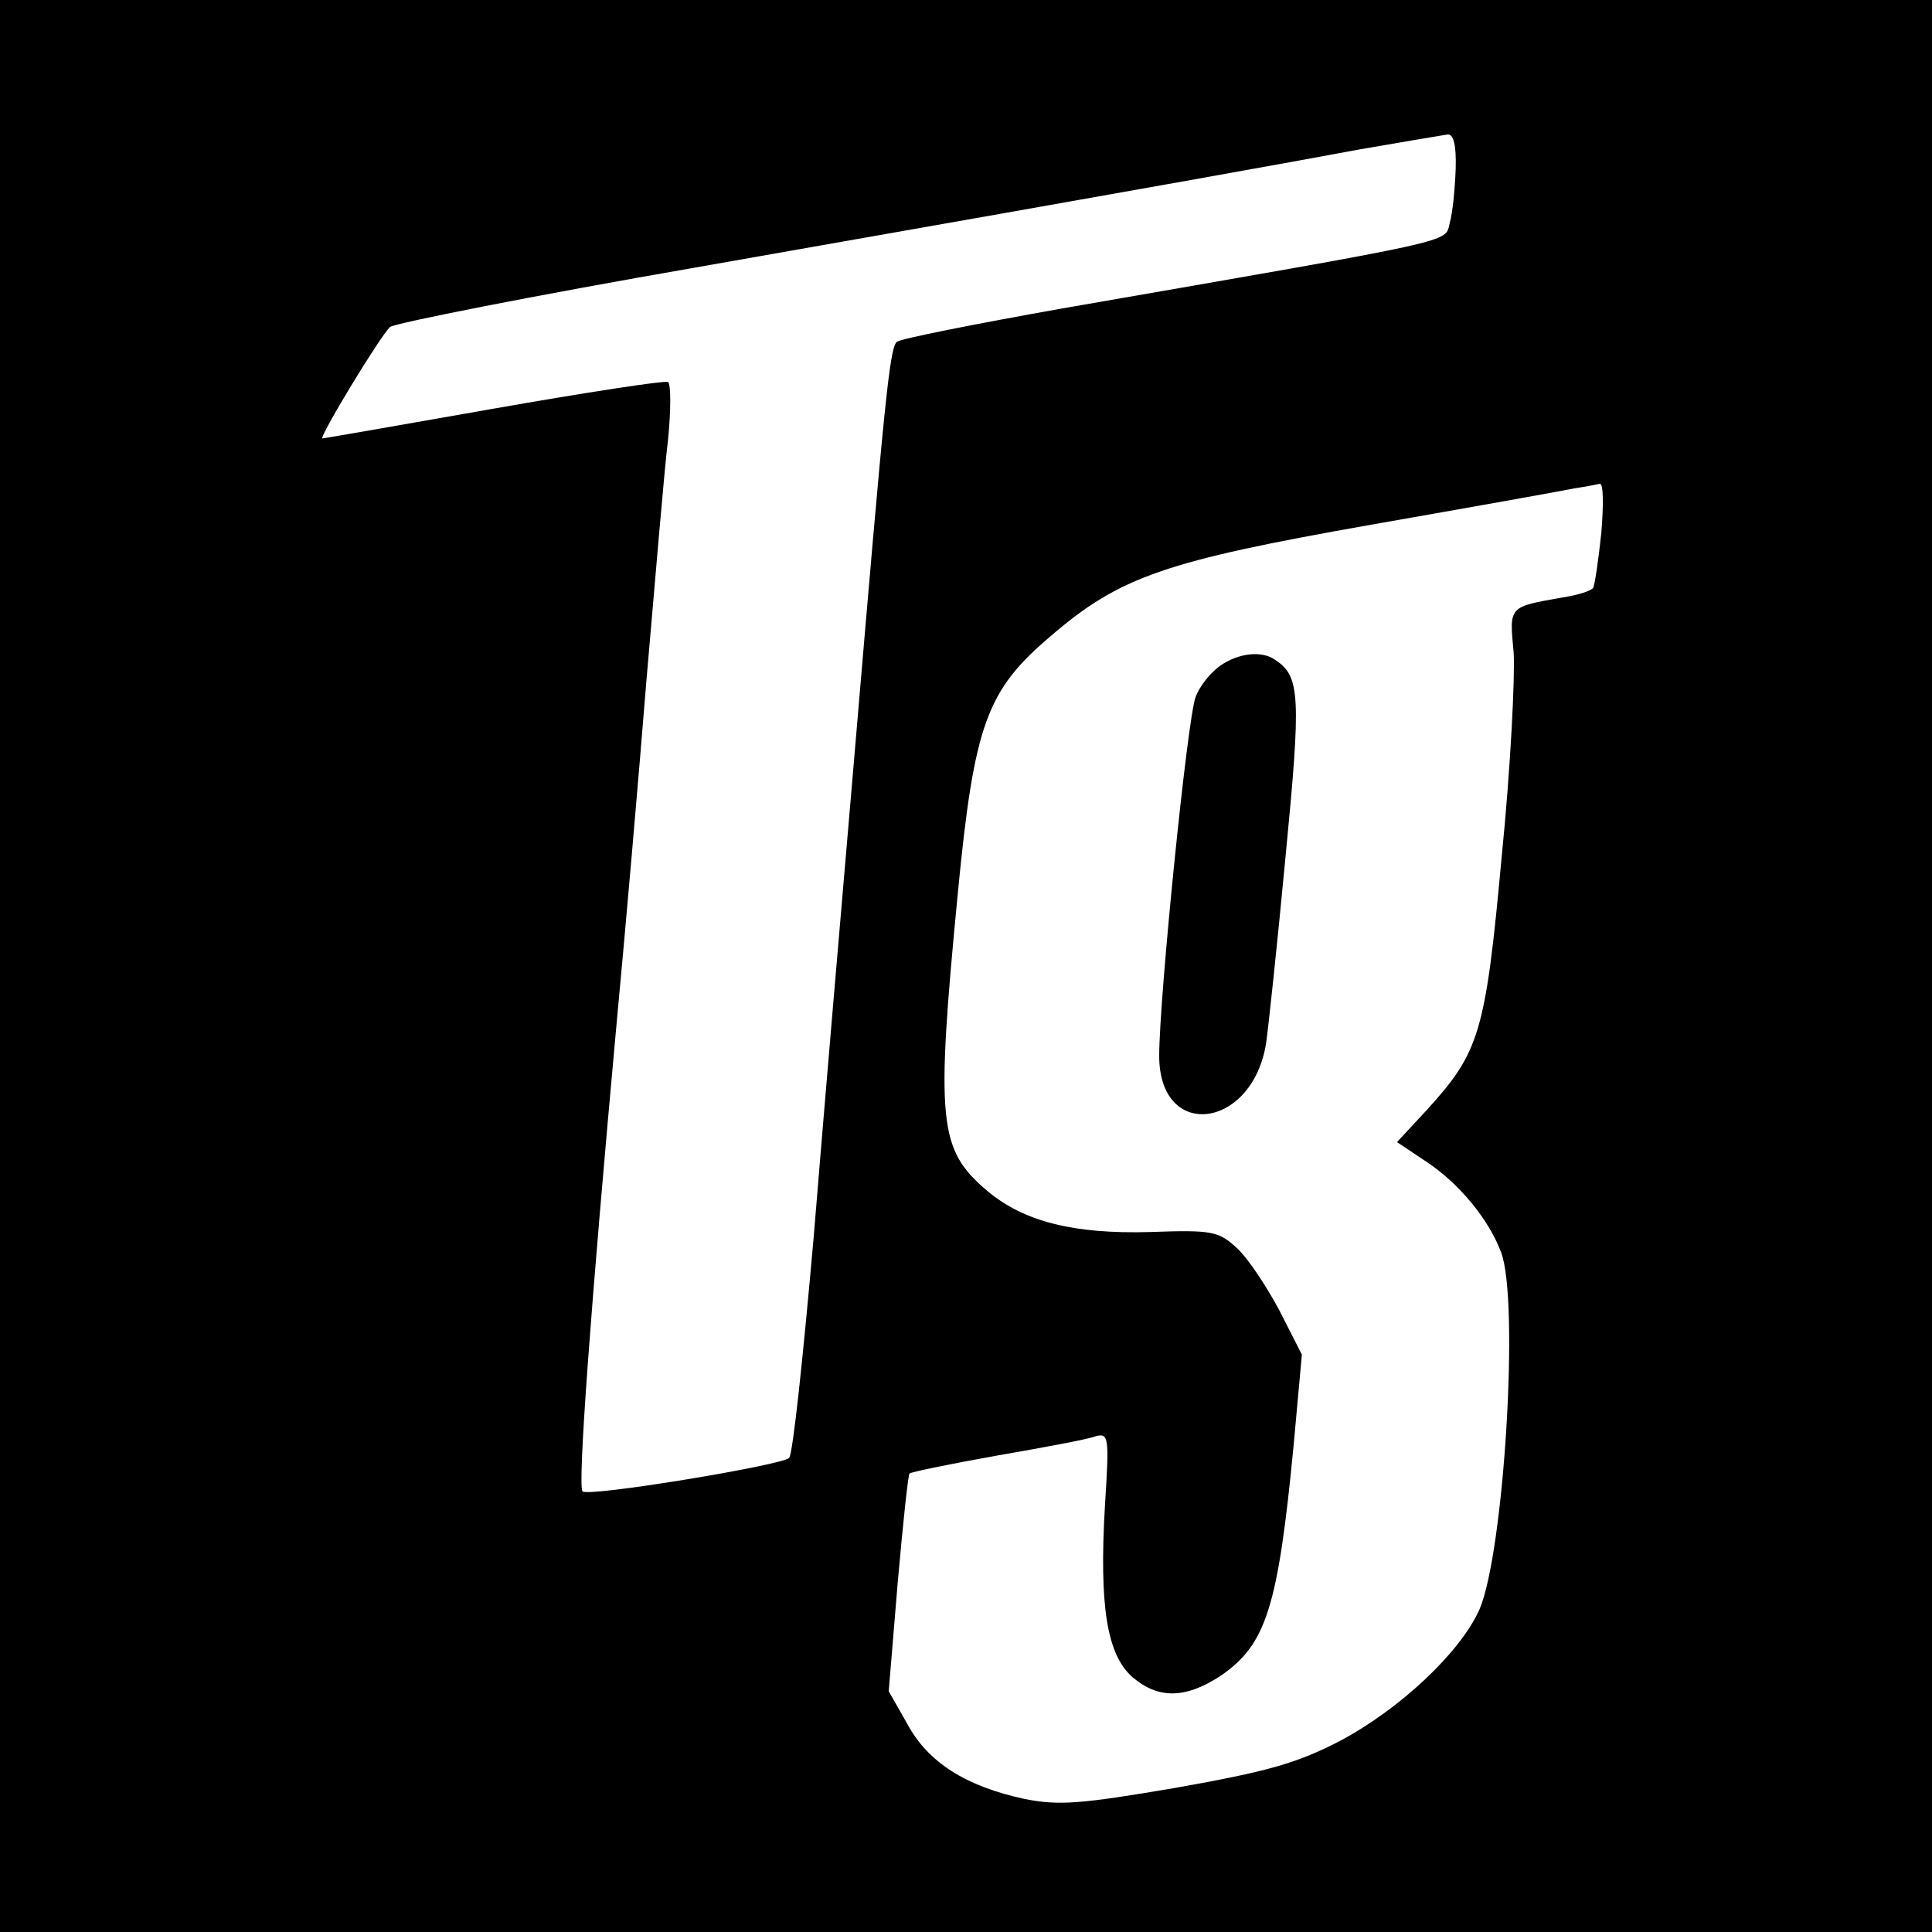 <?xml version="1.0" standalone="no"?>
<!DOCTYPE svg PUBLIC "-//W3C//DTD SVG 20010904//EN"
 "http://www.w3.org/TR/2001/REC-SVG-20010904/DTD/svg10.dtd">
<svg version="1.0" xmlns="http://www.w3.org/2000/svg"
 width="260pt" height="260pt" viewBox="0 0 260 260"
 preserveAspectRatio="xMidYMid meet">
<g transform="translate(0,260) scale(0.1,-0.1)"
fill="#000000" stroke="none">
<path d="M0 1300 l0 -1300 1300 0 1300 0 0 1300 0 1300 -1300 0 -1300 0 0
-1300z m1959 1073 c-1 -27 -4 -59 -8 -73 -7 -27 20 -21 -521 -115 -118 -21
-219 -41 -223 -45 -10 -8 -17 -84 -57 -555 -17 -198 -42 -490 -55 -650 -14
-159 -28 -292 -33 -297 -10 -10 -271 -53 -278 -45 -7 6 11 249 46 632 11 116
29 323 40 460 12 138 24 283 29 323 4 40 4 75 0 78 -5 2 -110 -14 -235 -36
-125 -22 -228 -40 -230 -40 -6 0 79 140 91 150 6 5 192 42 411 80 677 119 786
139 894 159 58 10 111 19 118 20 8 1 12 -14 11 -46z m196 -490 c-4 -38 -9 -71
-11 -74 -2 -4 -21 -10 -41 -13 -73 -13 -72 -11 -66 -74 2 -31 -4 -155 -16
-274 -22 -240 -30 -264 -102 -343 l-39 -42 39 -26 c44 -29 84 -77 101 -122 25
-65 4 -404 -29 -481 -26 -58 -107 -134 -188 -177 -58 -30 -97 -41 -221 -63
-129 -22 -157 -24 -203 -15 -79 17 -130 49 -158 101 l-25 44 12 145 c7 79 14
146 16 148 2 2 55 13 117 24 63 11 123 22 133 26 18 5 19 0 13 -93 -8 -137 3
-201 37 -231 35 -30 72 -29 119 2 61 42 77 92 98 311 l11 121 -30 59 c-17 32
-42 70 -57 84 -25 23 -33 25 -117 22 -103 -3 -170 14 -219 55 -66 56 -70 91
-40 401 22 228 39 273 125 346 93 80 154 101 432 150 137 24 260 46 274 49 14
2 29 5 33 6 5 0 5 -29 2 -66z"/>
<path d="M1642 1704 c-13 -9 -28 -28 -33 -42 -11 -28 -49 -405 -49 -483 0
-115 126 -99 144 18 3 21 15 133 26 250 21 216 20 243 -14 265 -18 13 -50 9
-74 -8z"/>
</g>
</svg>
